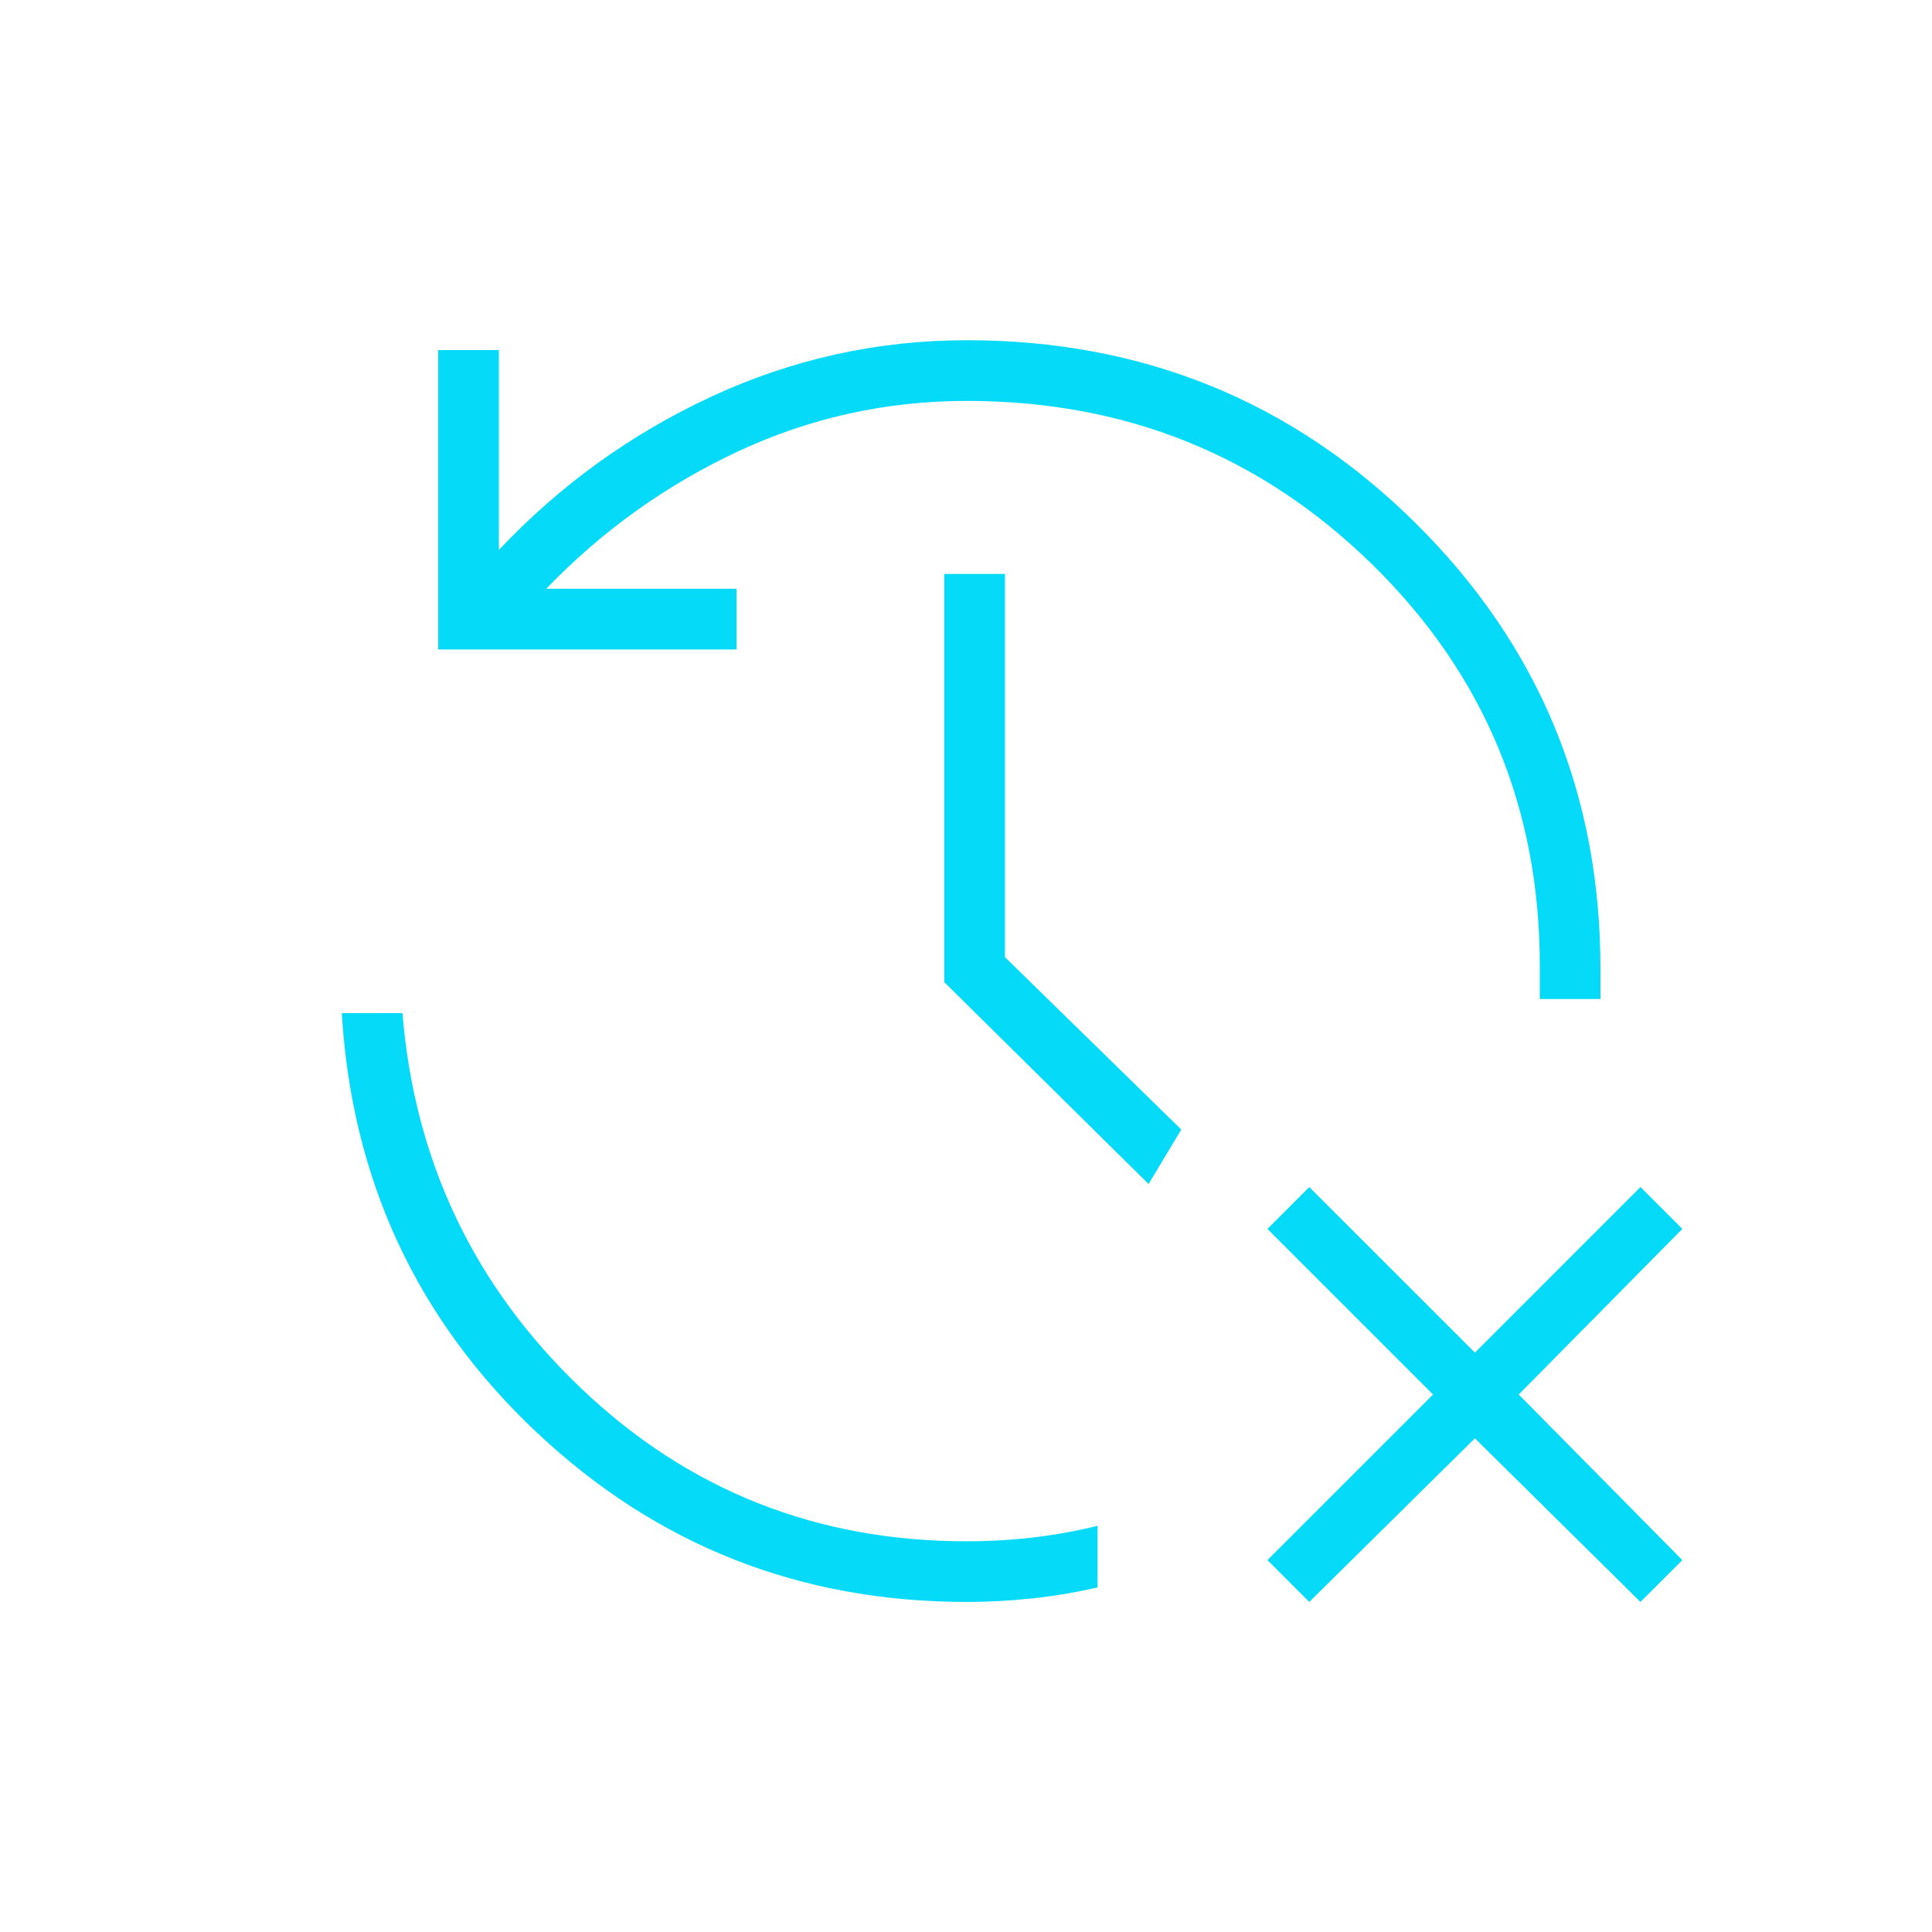 <svg xmlns="http://www.w3.org/2000/svg" width="49" height="49" viewBox="0 0 49 49" fill="none"><mask id="mask0_1411_5525" style="mask-type:alpha" maskUnits="userSpaceOnUse" x="0" y="0" width="49" height="49"><rect x="0.668" y="0.629" width="48" height="48" fill="#D9D9D9"></rect></mask><g mask="url(#mask0_1411_5525)"><path d="M33.206 40.629L32.145 39.568L36.345 35.368L32.145 31.168L33.206 30.106L37.407 34.306L41.606 30.106L42.668 31.168L38.518 35.368L42.668 39.568L41.606 40.629L37.407 36.479L33.206 40.629ZM24.518 40.629C20.295 40.629 16.662 39.198 13.618 36.335C10.574 33.472 8.924 29.925 8.668 25.695H10.207C10.514 29.451 12.024 32.623 14.737 35.21C17.45 37.797 20.71 39.091 24.518 39.091C25.087 39.091 25.651 39.058 26.209 38.993C26.766 38.927 27.309 38.829 27.837 38.698V40.26C27.309 40.383 26.764 40.475 26.203 40.537C25.641 40.598 25.08 40.629 24.518 40.629ZM11.114 16.472V8.879H12.652V13.948C14.207 12.3 16.009 11.001 18.058 10.052C20.108 9.103 22.262 8.629 24.518 8.629C28.987 8.629 32.783 10.177 35.907 13.272C39.029 16.366 40.591 20.132 40.591 24.568V25.337H39.053V24.495C39.053 20.489 37.64 17.1 34.814 14.327C31.988 11.554 28.556 10.168 24.518 10.168C22.482 10.168 20.549 10.595 18.72 11.448C16.89 12.302 15.268 13.464 13.852 14.933H18.68V16.472H11.114ZM29.13 30.029L23.949 24.91V14.556H25.487V24.275L29.96 28.648L29.13 30.029Z" fill="#05DAF9"></path></g></svg>
